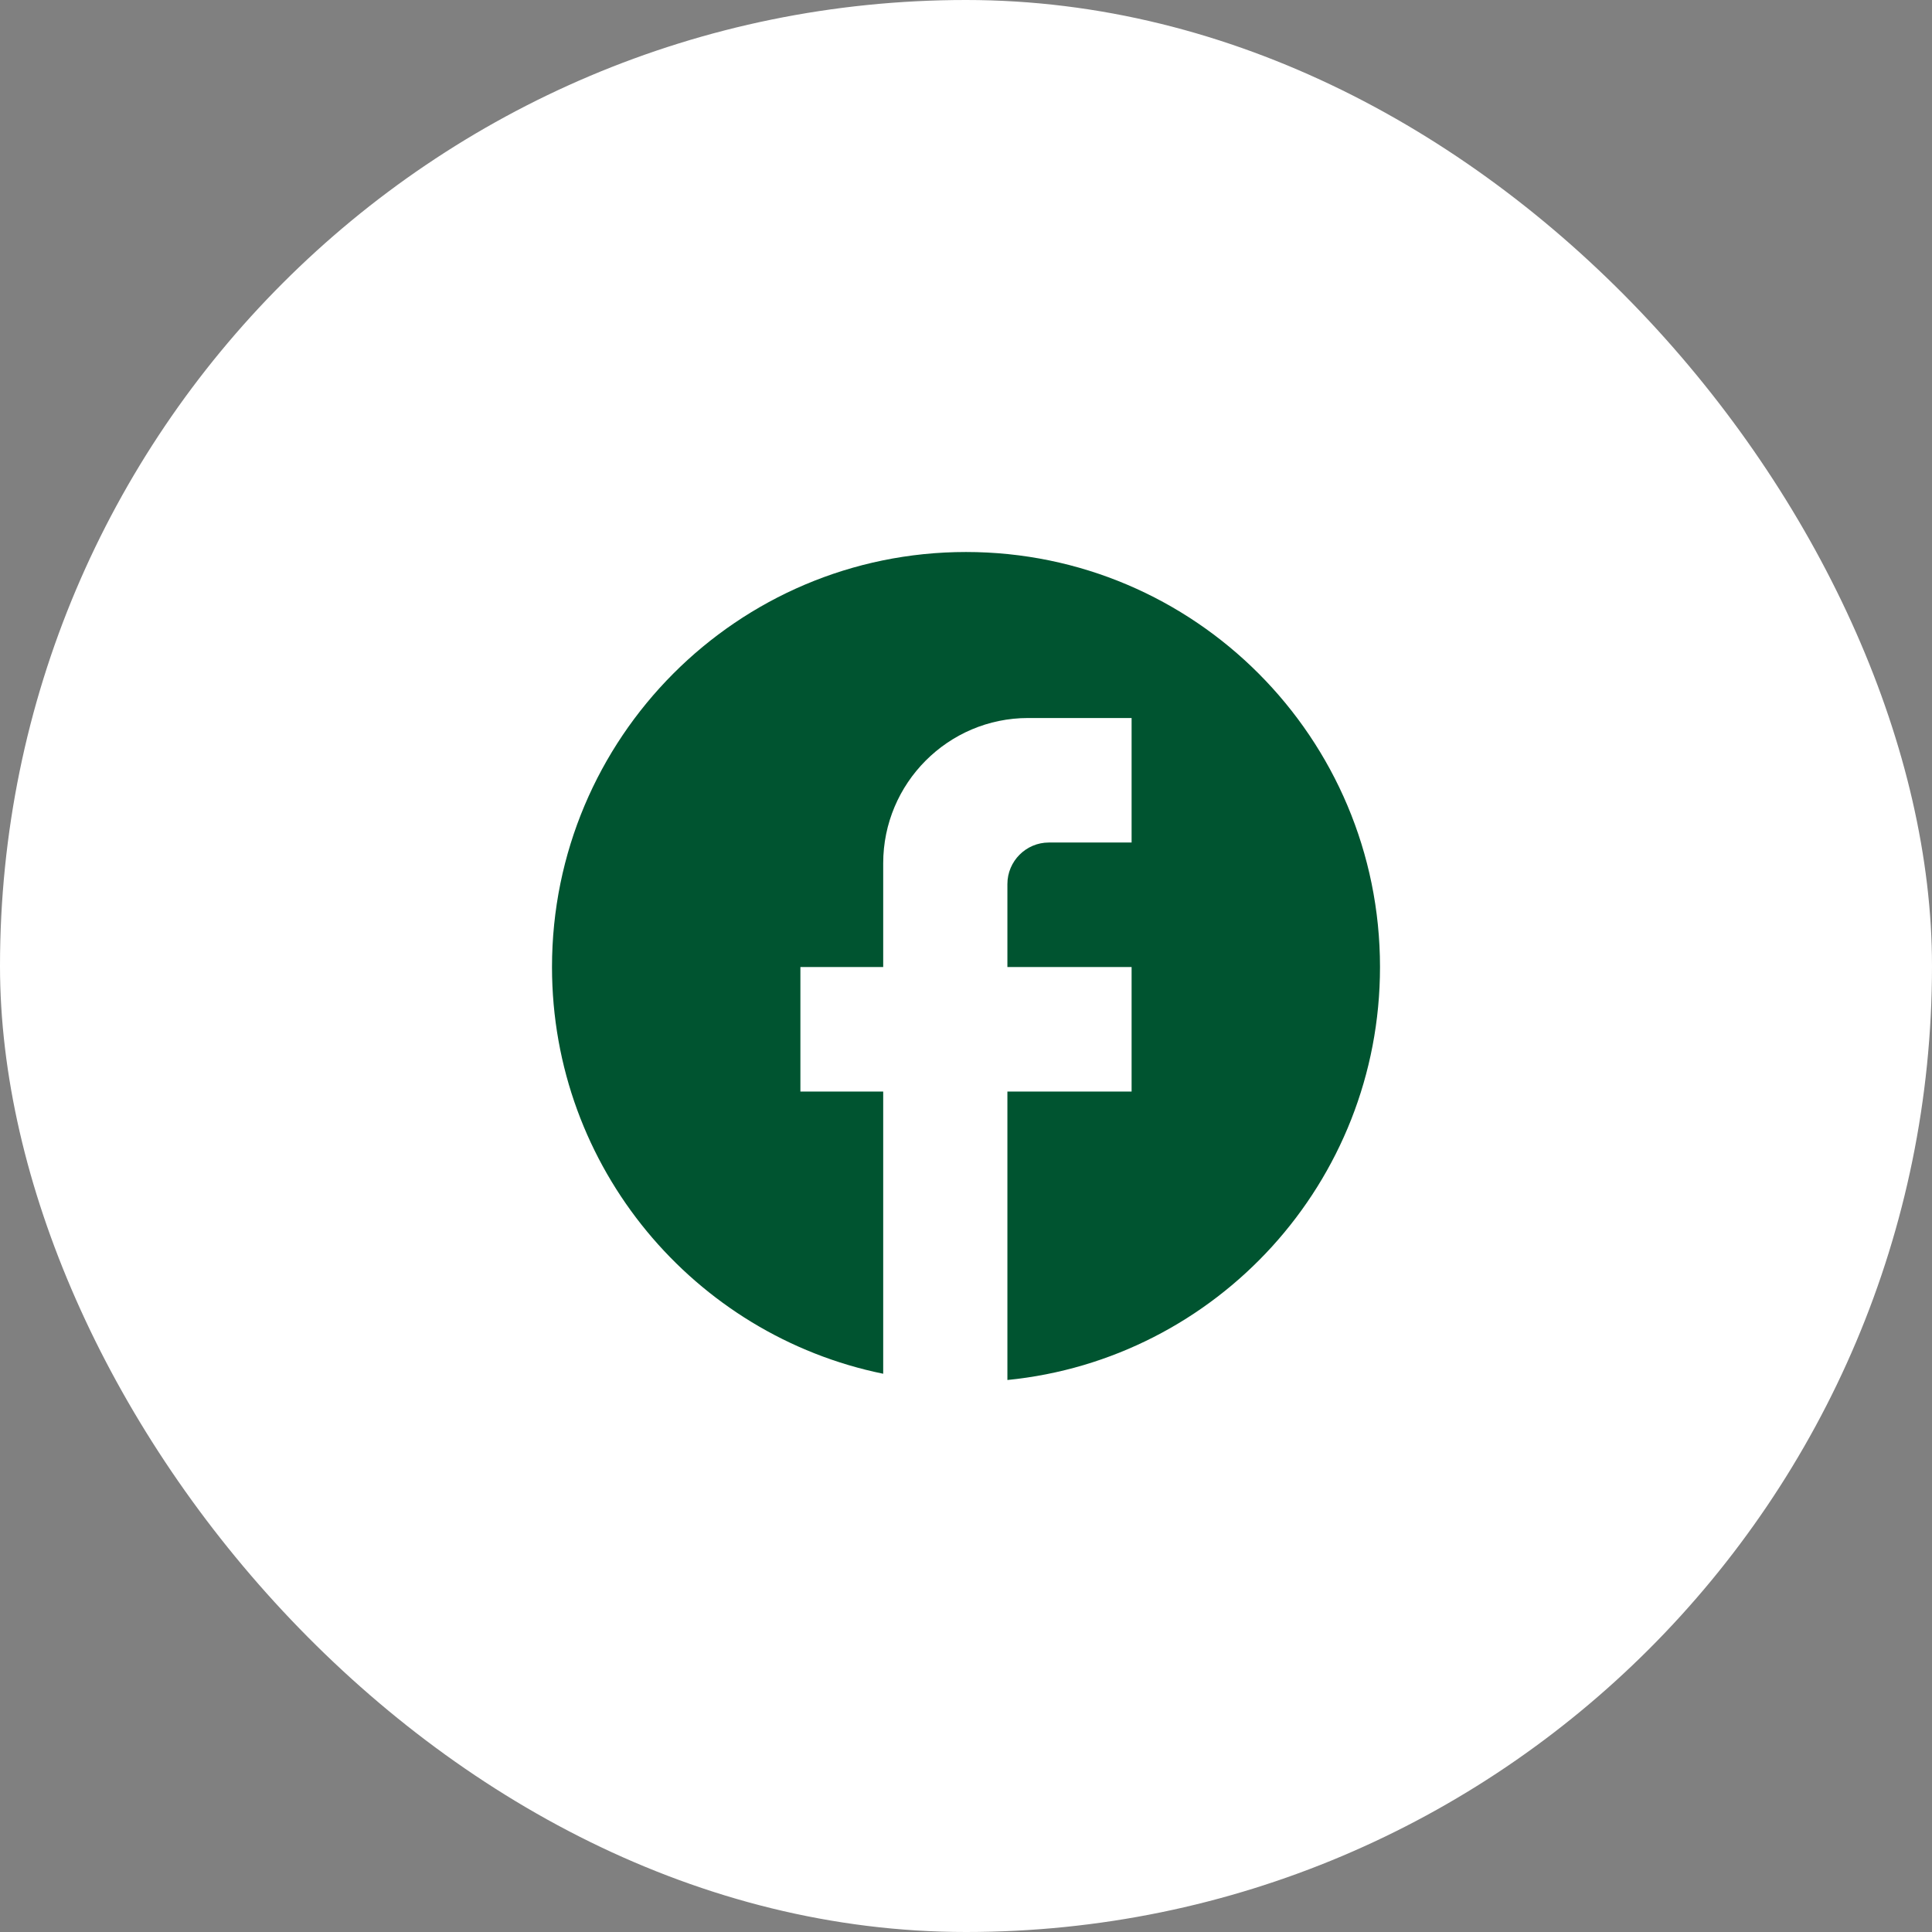 <svg width="56" height="56" viewBox="0 0 56 56" fill="none" xmlns="http://www.w3.org/2000/svg">
<rect x="0" y="0" width="56" height="56" fill="#808080" stroke="none"/>
<rect width="56" height="56" rx="28" fill="white"/>
<g clip-path="url(#clip0_2_540)">
<path d="M40 28.03C40 21.39 34.624 16 28 16C21.376 16 16 21.39 16 28.03C16 33.853 20.128 38.701 25.6 39.819V31.639H23.2V28.03H25.6V25.023C25.6 22.701 27.484 20.812 29.8 20.812H32.8V24.421H30.4C29.74 24.421 29.2 24.962 29.2 25.624V28.03H32.8V31.639H29.2V40C35.26 39.398 40 34.274 40 28.03Z" fill="#005430"/>
</g>
<defs>
<clipPath id="clip0_2_540">
<rect width="24" height="24" fill="white" transform="translate(16 16)"/>
</clipPath>
</defs>
</svg>
